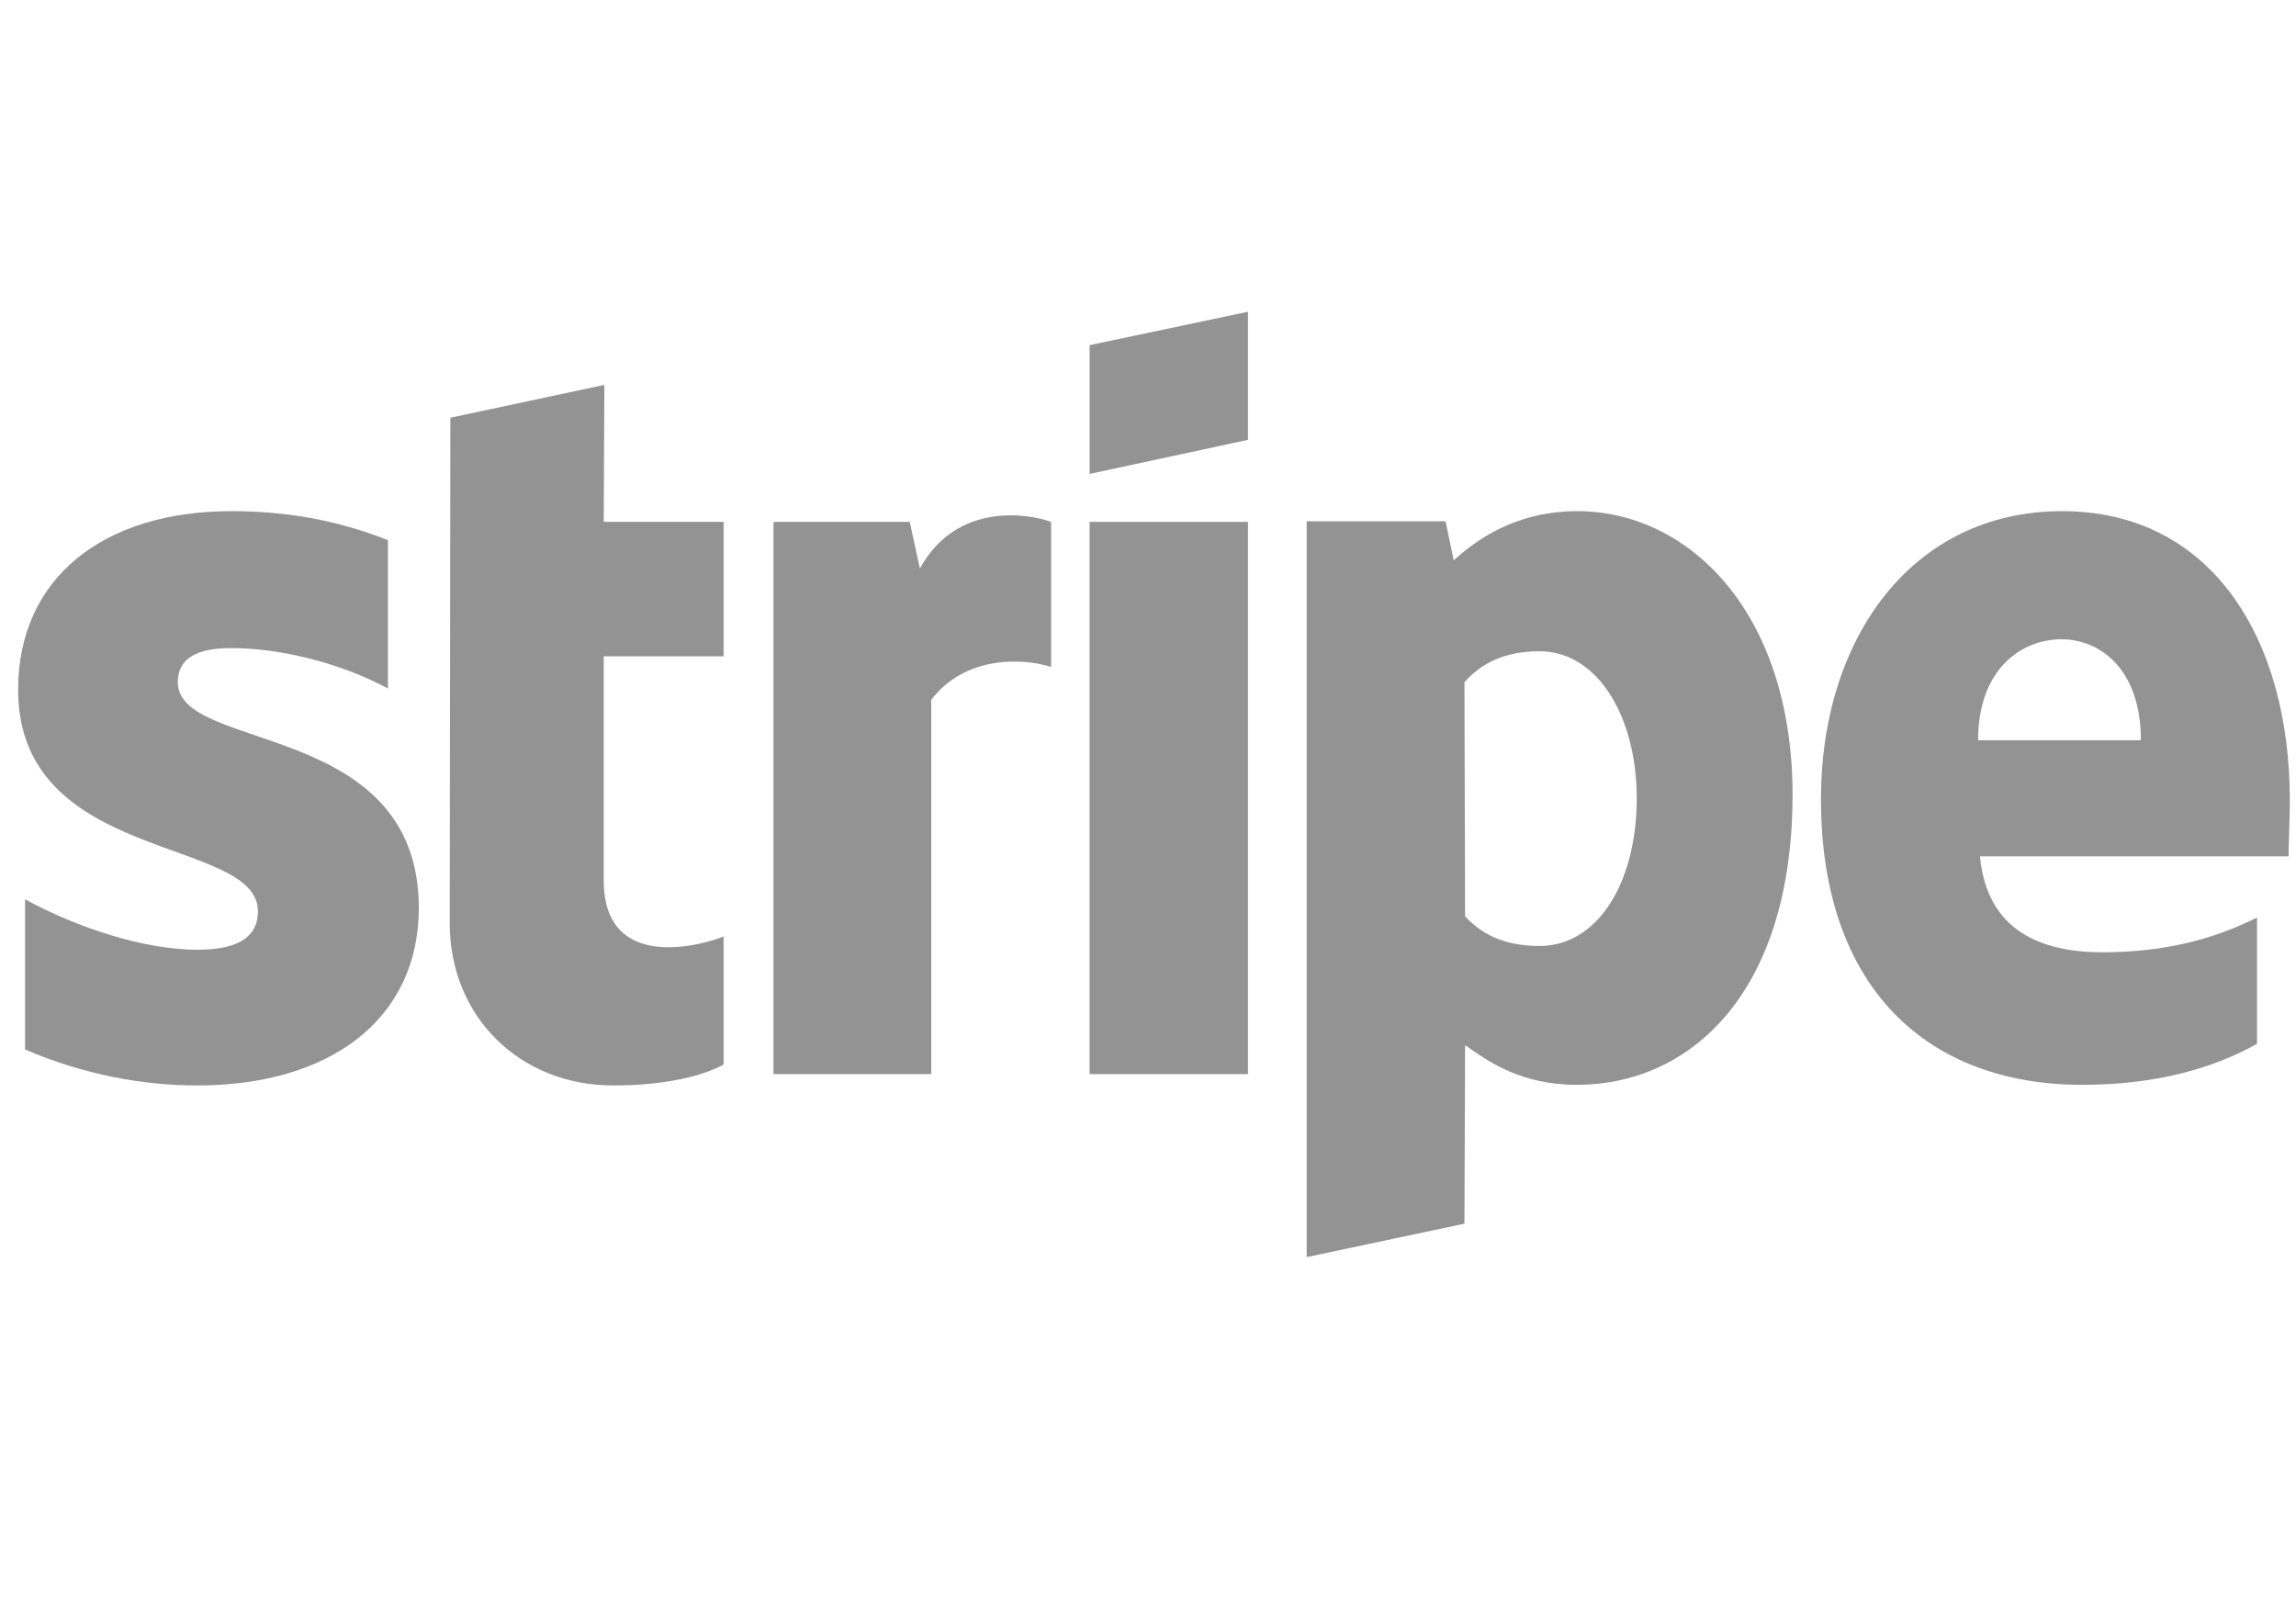 <svg xmlns="http://www.w3.org/2000/svg" width="58" height="41" viewBox="0 0 58 41" fill="none"><path fill-rule="evenodd" clip-rule="evenodd" d="M57.844 20.212C57.844 16.131 55.867 12.911 52.09 12.911C48.296 12.911 46 16.131 46 20.18C46 24.978 48.71 27.401 52.6 27.401C54.496 27.401 55.931 26.97 57.015 26.365V23.176C55.931 23.718 54.688 24.053 53.11 24.053C51.563 24.053 50.193 23.511 50.017 21.63H57.812C57.812 21.423 57.844 20.594 57.844 20.212ZM49.969 18.697C49.969 16.896 51.069 16.147 52.074 16.147C53.046 16.147 54.082 16.896 54.082 18.697H49.969Z" fill="#939393"></path><path fill-rule="evenodd" clip-rule="evenodd" d="M39.847 12.911C38.285 12.911 37.281 13.644 36.723 14.154L36.516 13.166H33.008V31.753L36.994 30.908L37.01 26.396C37.584 26.811 38.428 27.401 39.831 27.401C42.684 27.401 45.283 25.105 45.283 20.052C45.267 15.429 42.637 12.911 39.847 12.911ZM38.891 23.894C37.95 23.894 37.392 23.559 37.01 23.145L36.994 17.231C37.408 16.768 37.982 16.45 38.891 16.45C40.341 16.45 41.346 18.075 41.346 20.164C41.346 22.3 40.357 23.894 38.891 23.894Z" fill="#939393"></path><path fill-rule="evenodd" clip-rule="evenodd" d="M31.526 7.874L27.525 8.718V11.97L31.526 11.11V7.874Z" fill="#939393"></path><path fill-rule="evenodd" clip-rule="evenodd" d="M27.525 13.182H31.526V27.13H27.525V13.182Z" fill="#939393"></path><path fill-rule="evenodd" clip-rule="evenodd" d="M23.237 14.361L22.982 13.182H19.539V27.13H23.524V17.677C24.464 16.45 26.058 16.673 26.552 16.848V13.182C26.042 12.99 24.177 12.64 23.237 14.361Z" fill="#939393"></path><path fill-rule="evenodd" clip-rule="evenodd" d="M15.267 9.722L11.377 10.551L11.361 23.32C11.361 25.679 13.13 27.417 15.49 27.417C16.797 27.417 17.753 27.177 18.279 26.89V23.655C17.769 23.862 15.251 24.595 15.251 22.236V16.577H18.279V13.181H15.251L15.267 9.722Z" fill="#939393"></path><path fill-rule="evenodd" clip-rule="evenodd" d="M4.491 17.231C4.491 16.609 5.001 16.37 5.846 16.37C7.057 16.37 8.587 16.736 9.799 17.39V13.644C8.476 13.118 7.169 12.911 5.846 12.911C2.61 12.911 0.458 14.6 0.458 17.422C0.458 21.822 6.515 21.12 6.515 23.017C6.515 23.75 5.877 23.989 4.985 23.989C3.662 23.989 1.972 23.447 0.633 22.714V26.508C2.115 27.146 3.614 27.417 4.985 27.417C8.3 27.417 10.58 25.775 10.58 22.921C10.564 18.171 4.491 19.016 4.491 17.231Z" fill="#939393"></path></svg>